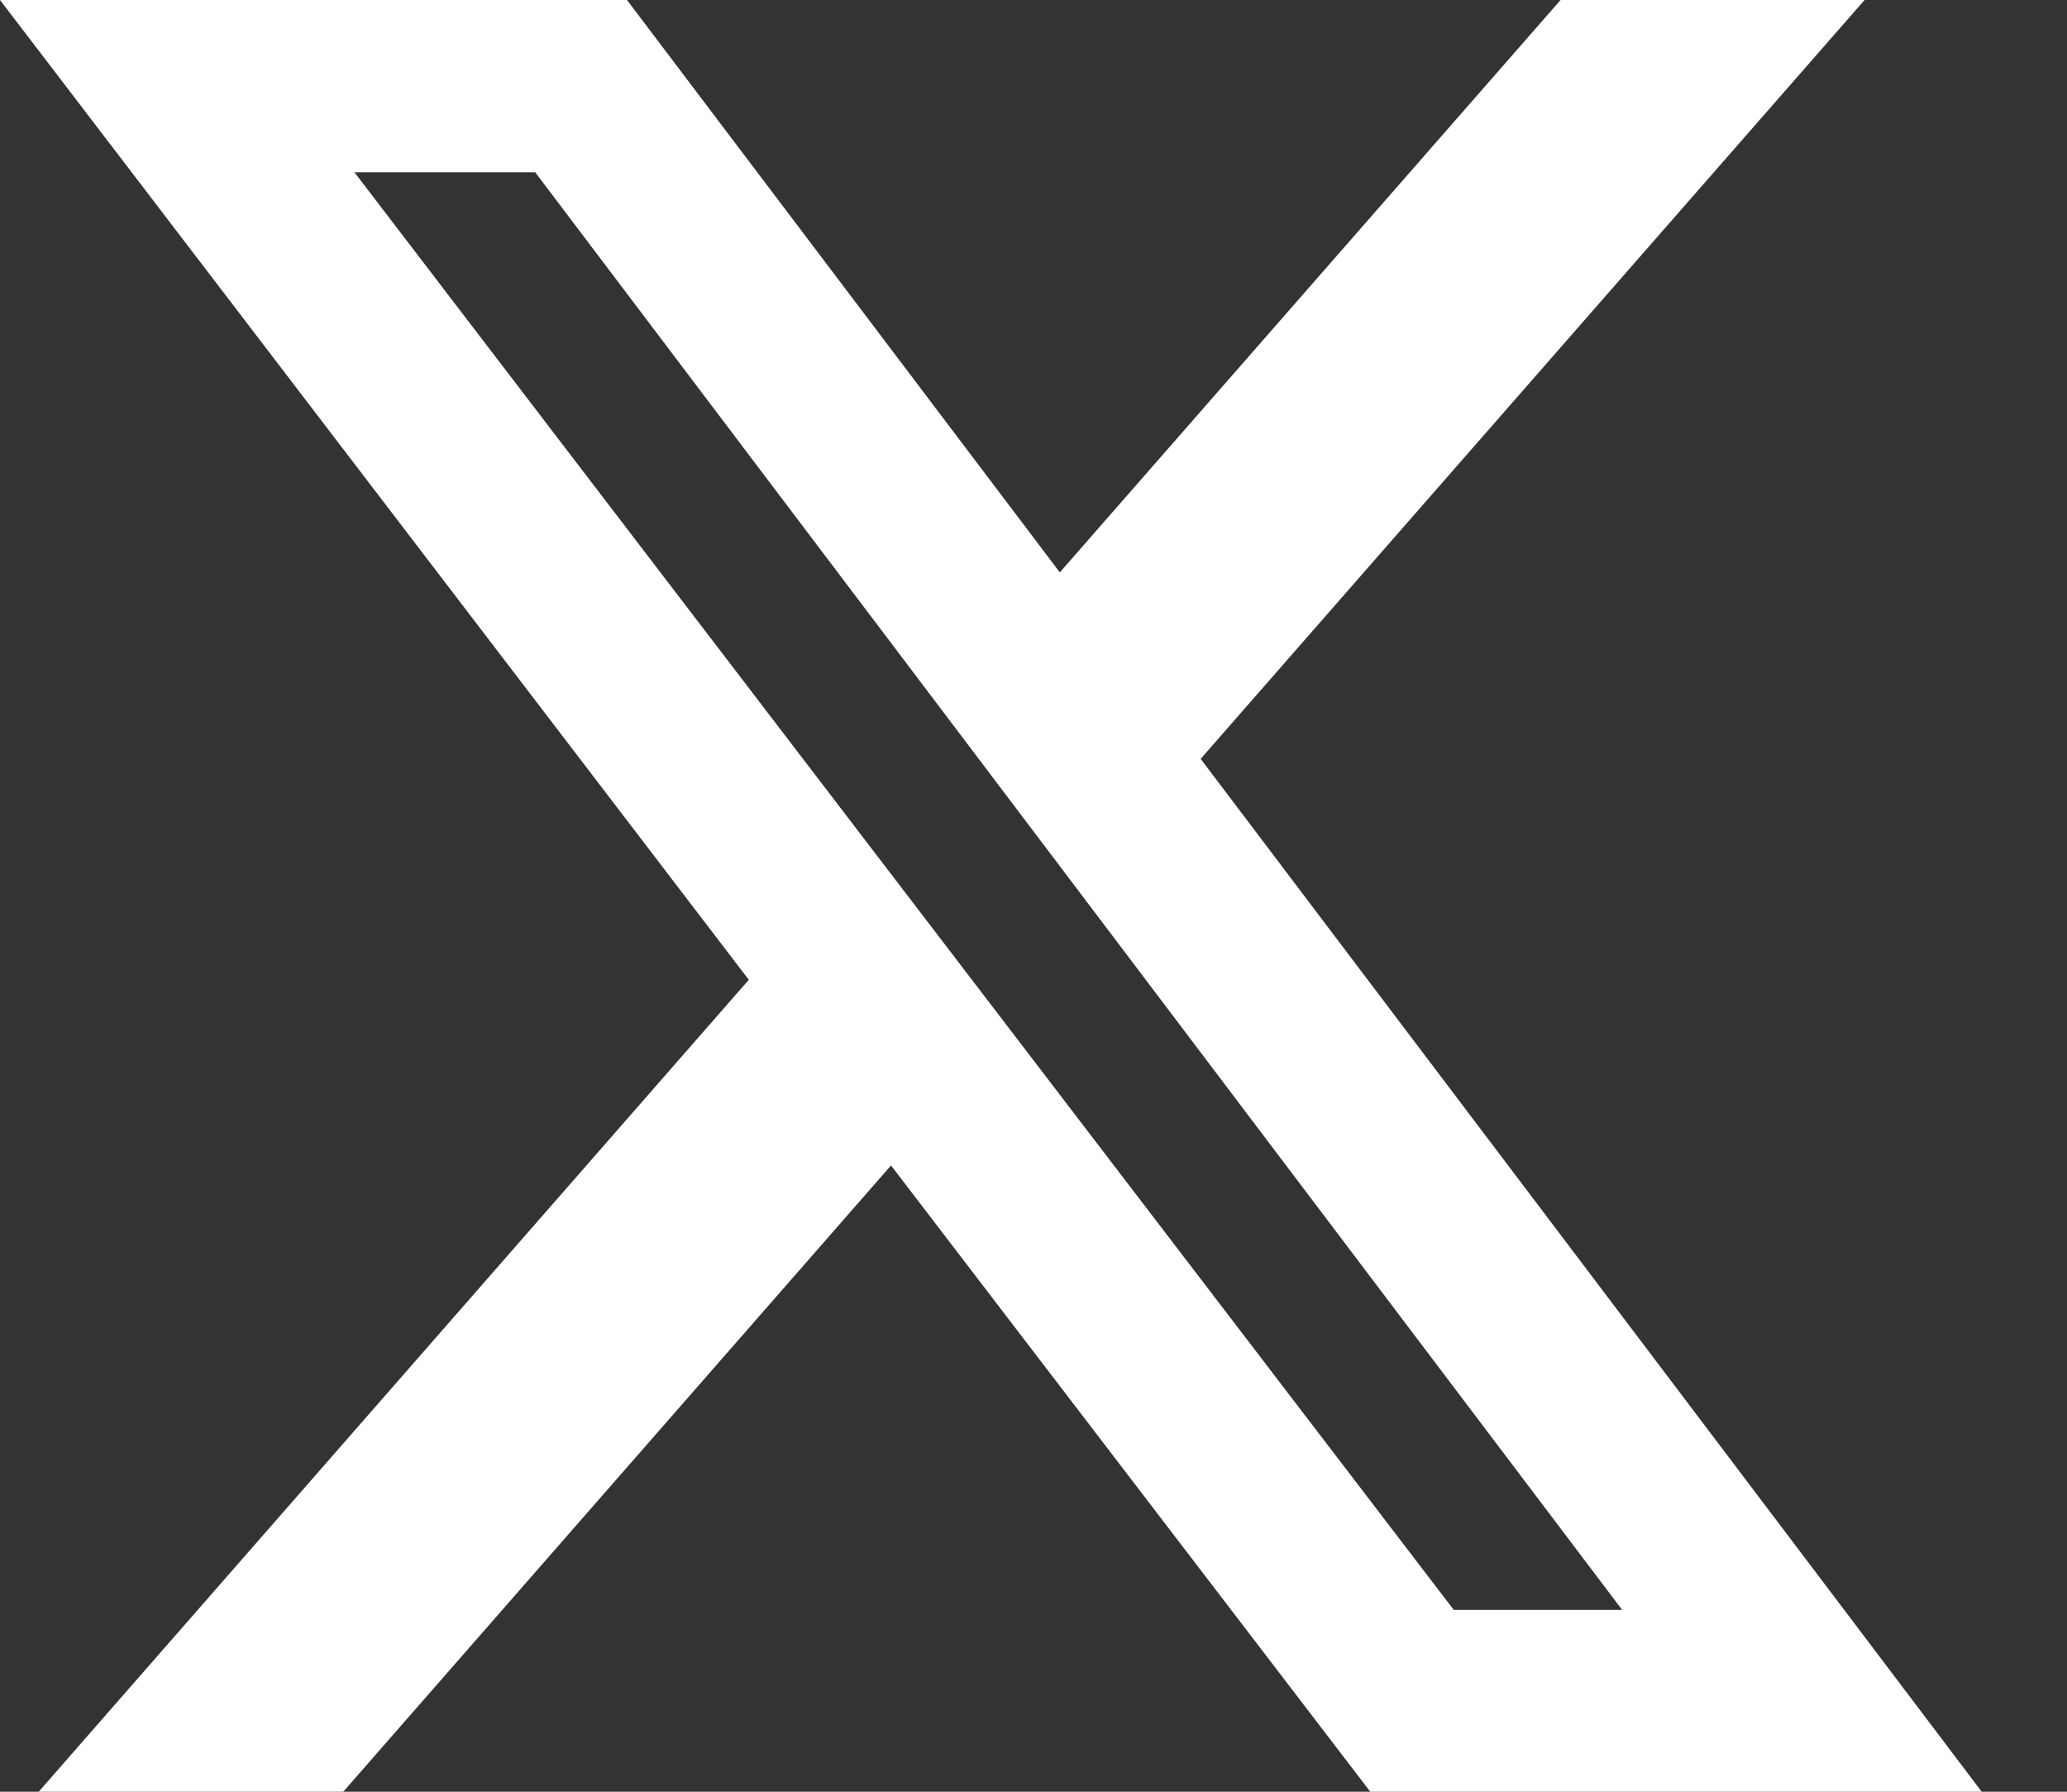 <svg viewBox="0 0 15 13" fill="none" xmlns="http://www.w3.org/2000/svg">
<rect x="0" y="0" width="15" height="13" fill="#333333" stroke="none"/>
<path d="M11.325 0H13.531L8.713 5.506L14.381 13H9.944L6.466 8.456L2.491 13H0.281L5.434 7.109L0 0H4.55L7.691 4.153L11.325 0ZM10.55 11.681H11.772L3.884 1.25H2.572L10.55 11.681Z" fill="white"/>
</svg>
